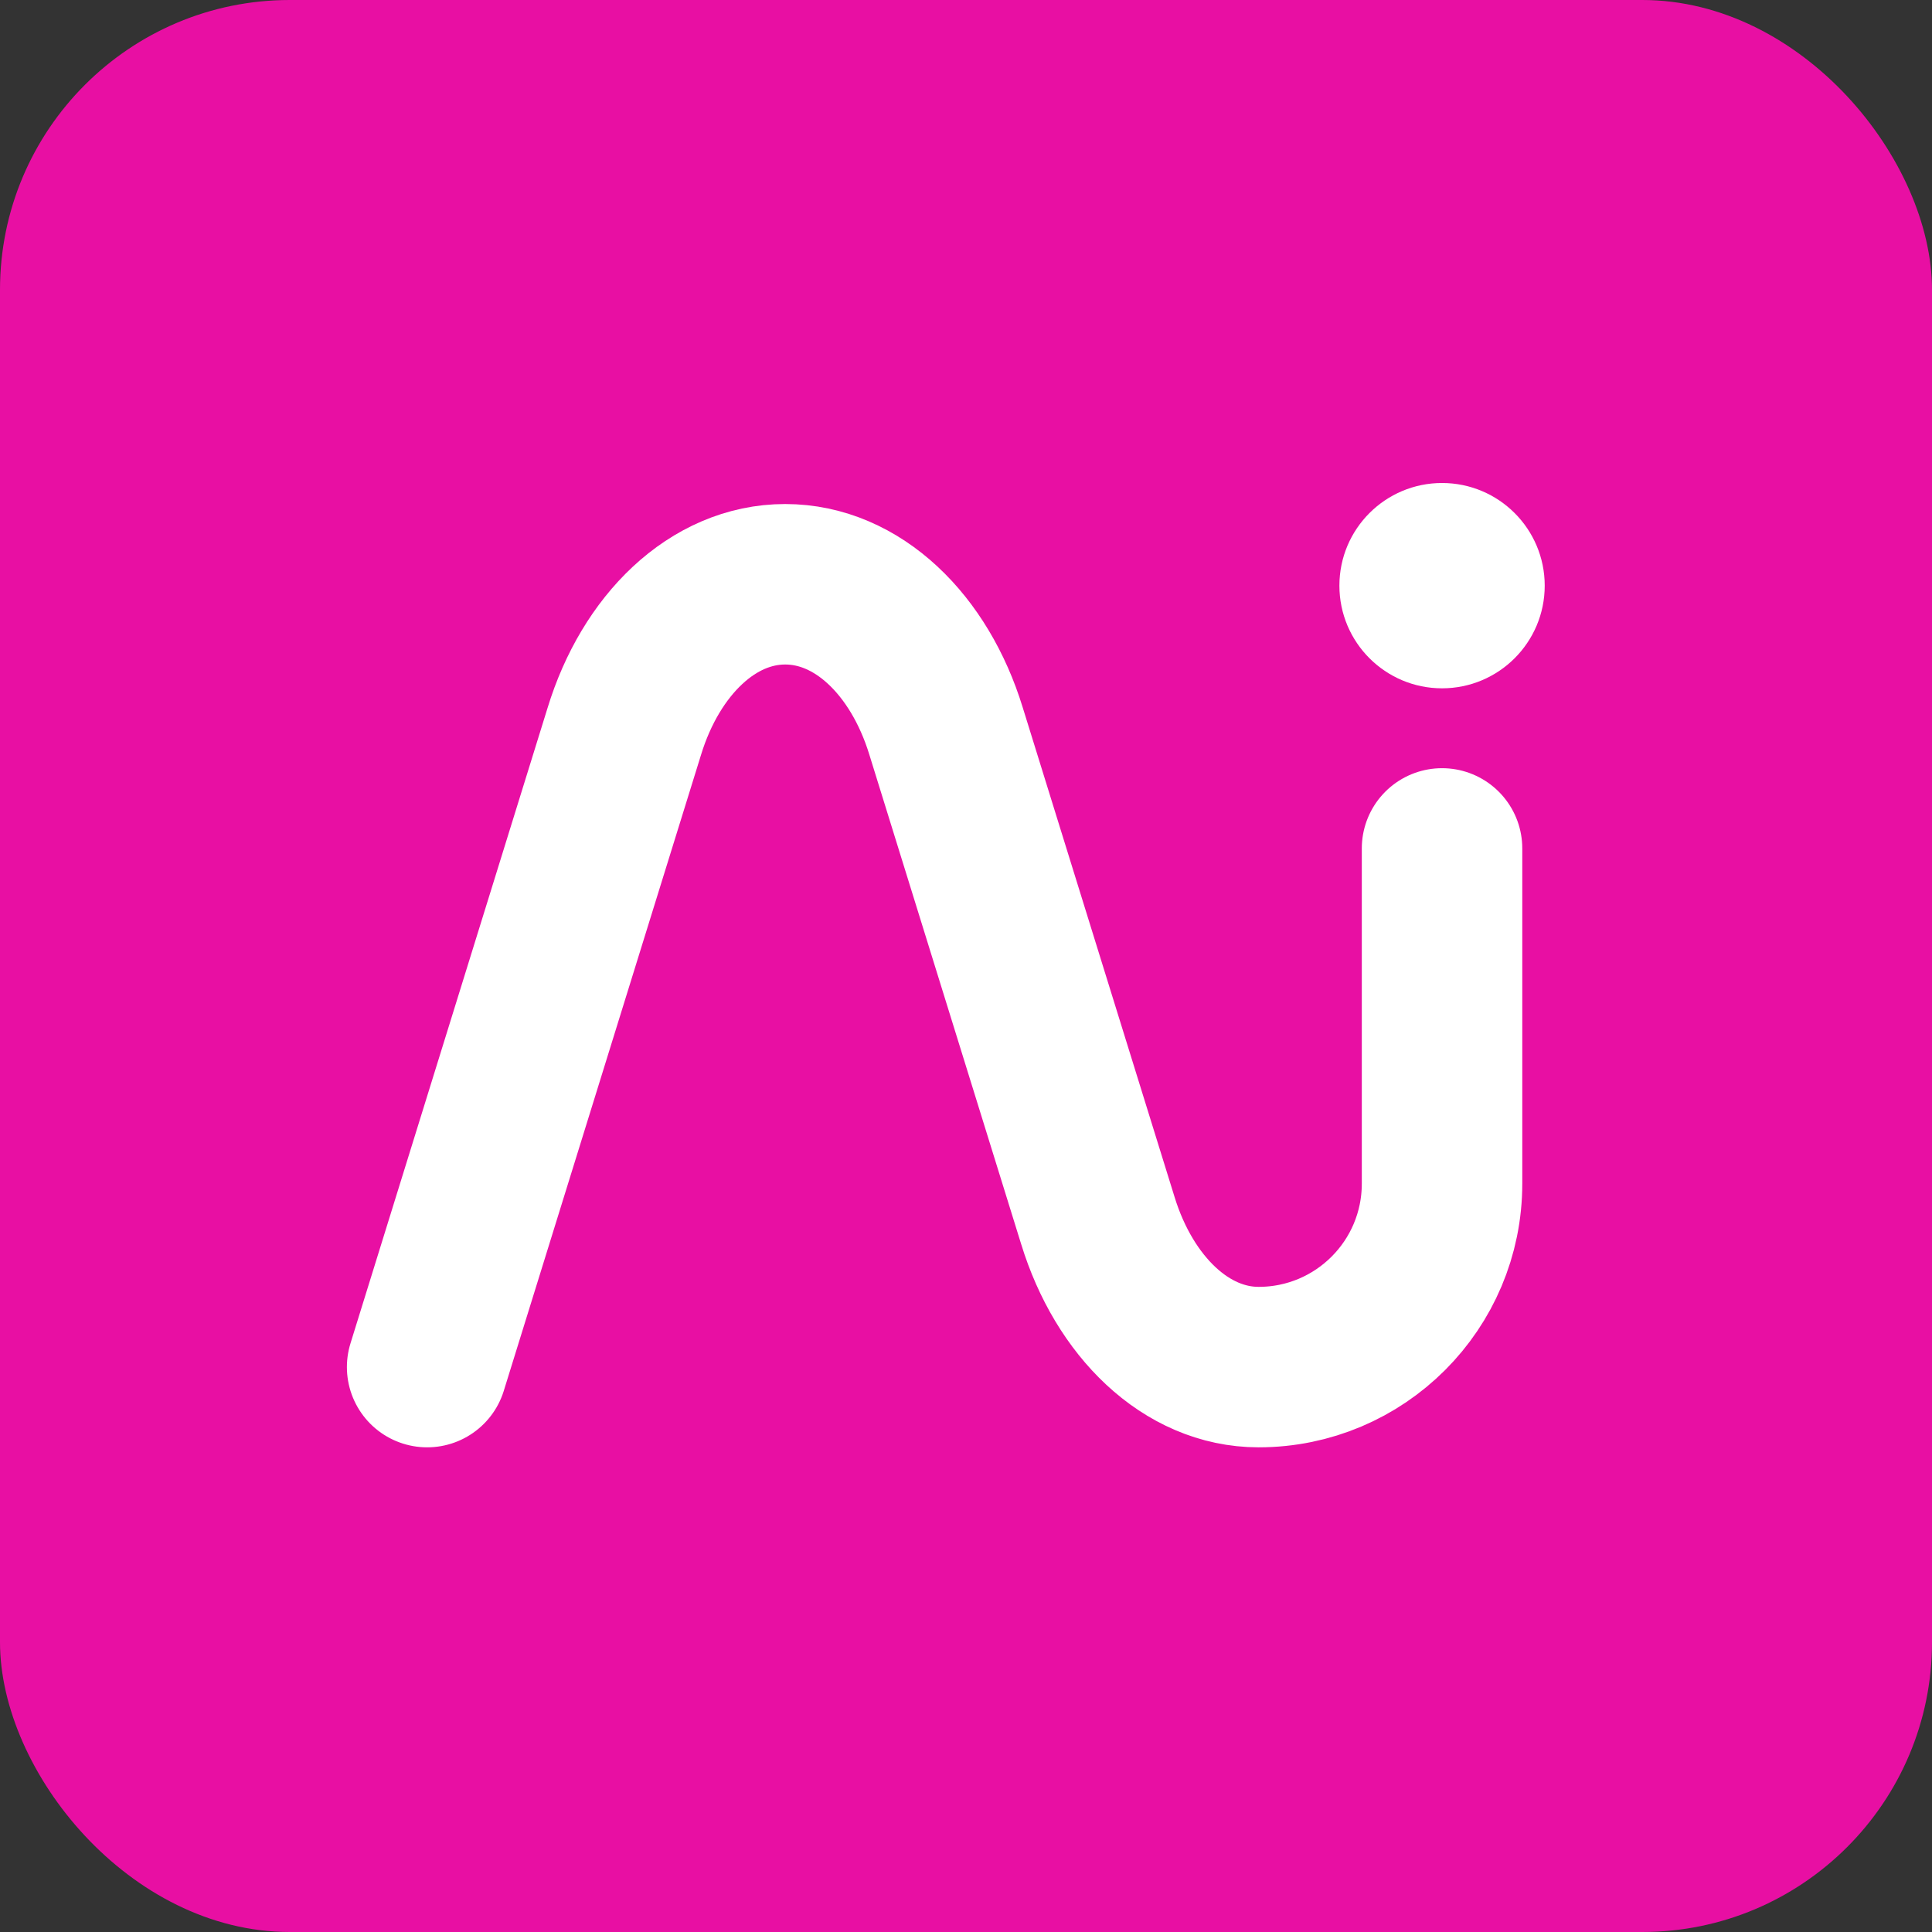 <svg width="48" height="48" viewBox="0 0 48 48" fill="none" xmlns="http://www.w3.org/2000/svg">
<rect x="0" y="0" width="48" height="48" fill="#333333" stroke="none"/>
<rect width="48" height="48" rx="7.2" fill="#E80FA3"/>
<g clip-path="url(#clip0_11744_4567)">
<path d="M35.827 17.101C37.236 17.101 38.378 15.959 38.378 14.55C38.378 13.142 37.236 12 35.827 12C34.419 12 33.277 13.142 33.277 14.55C33.277 15.959 34.419 17.101 35.827 17.101Z" fill="white"/>
<path d="M10.612 33.965L15.512 18.166C16.169 16.021 17.711 14.516 19.508 14.516C21.306 14.516 22.844 16.017 23.502 18.157L27.276 30.324C27.934 32.464 29.475 33.965 31.27 33.965C33.787 33.965 35.827 31.925 35.827 29.408V21.079" stroke="white" stroke-width="3.987" stroke-miterlimit="10" stroke-linecap="round"/>
</g>
<defs>
<clipPath id="clip0_11744_4567">
<rect width="29.808" height="24" fill="white" transform="translate(8.596 12)"/>
</clipPath>
</defs>
</svg>
